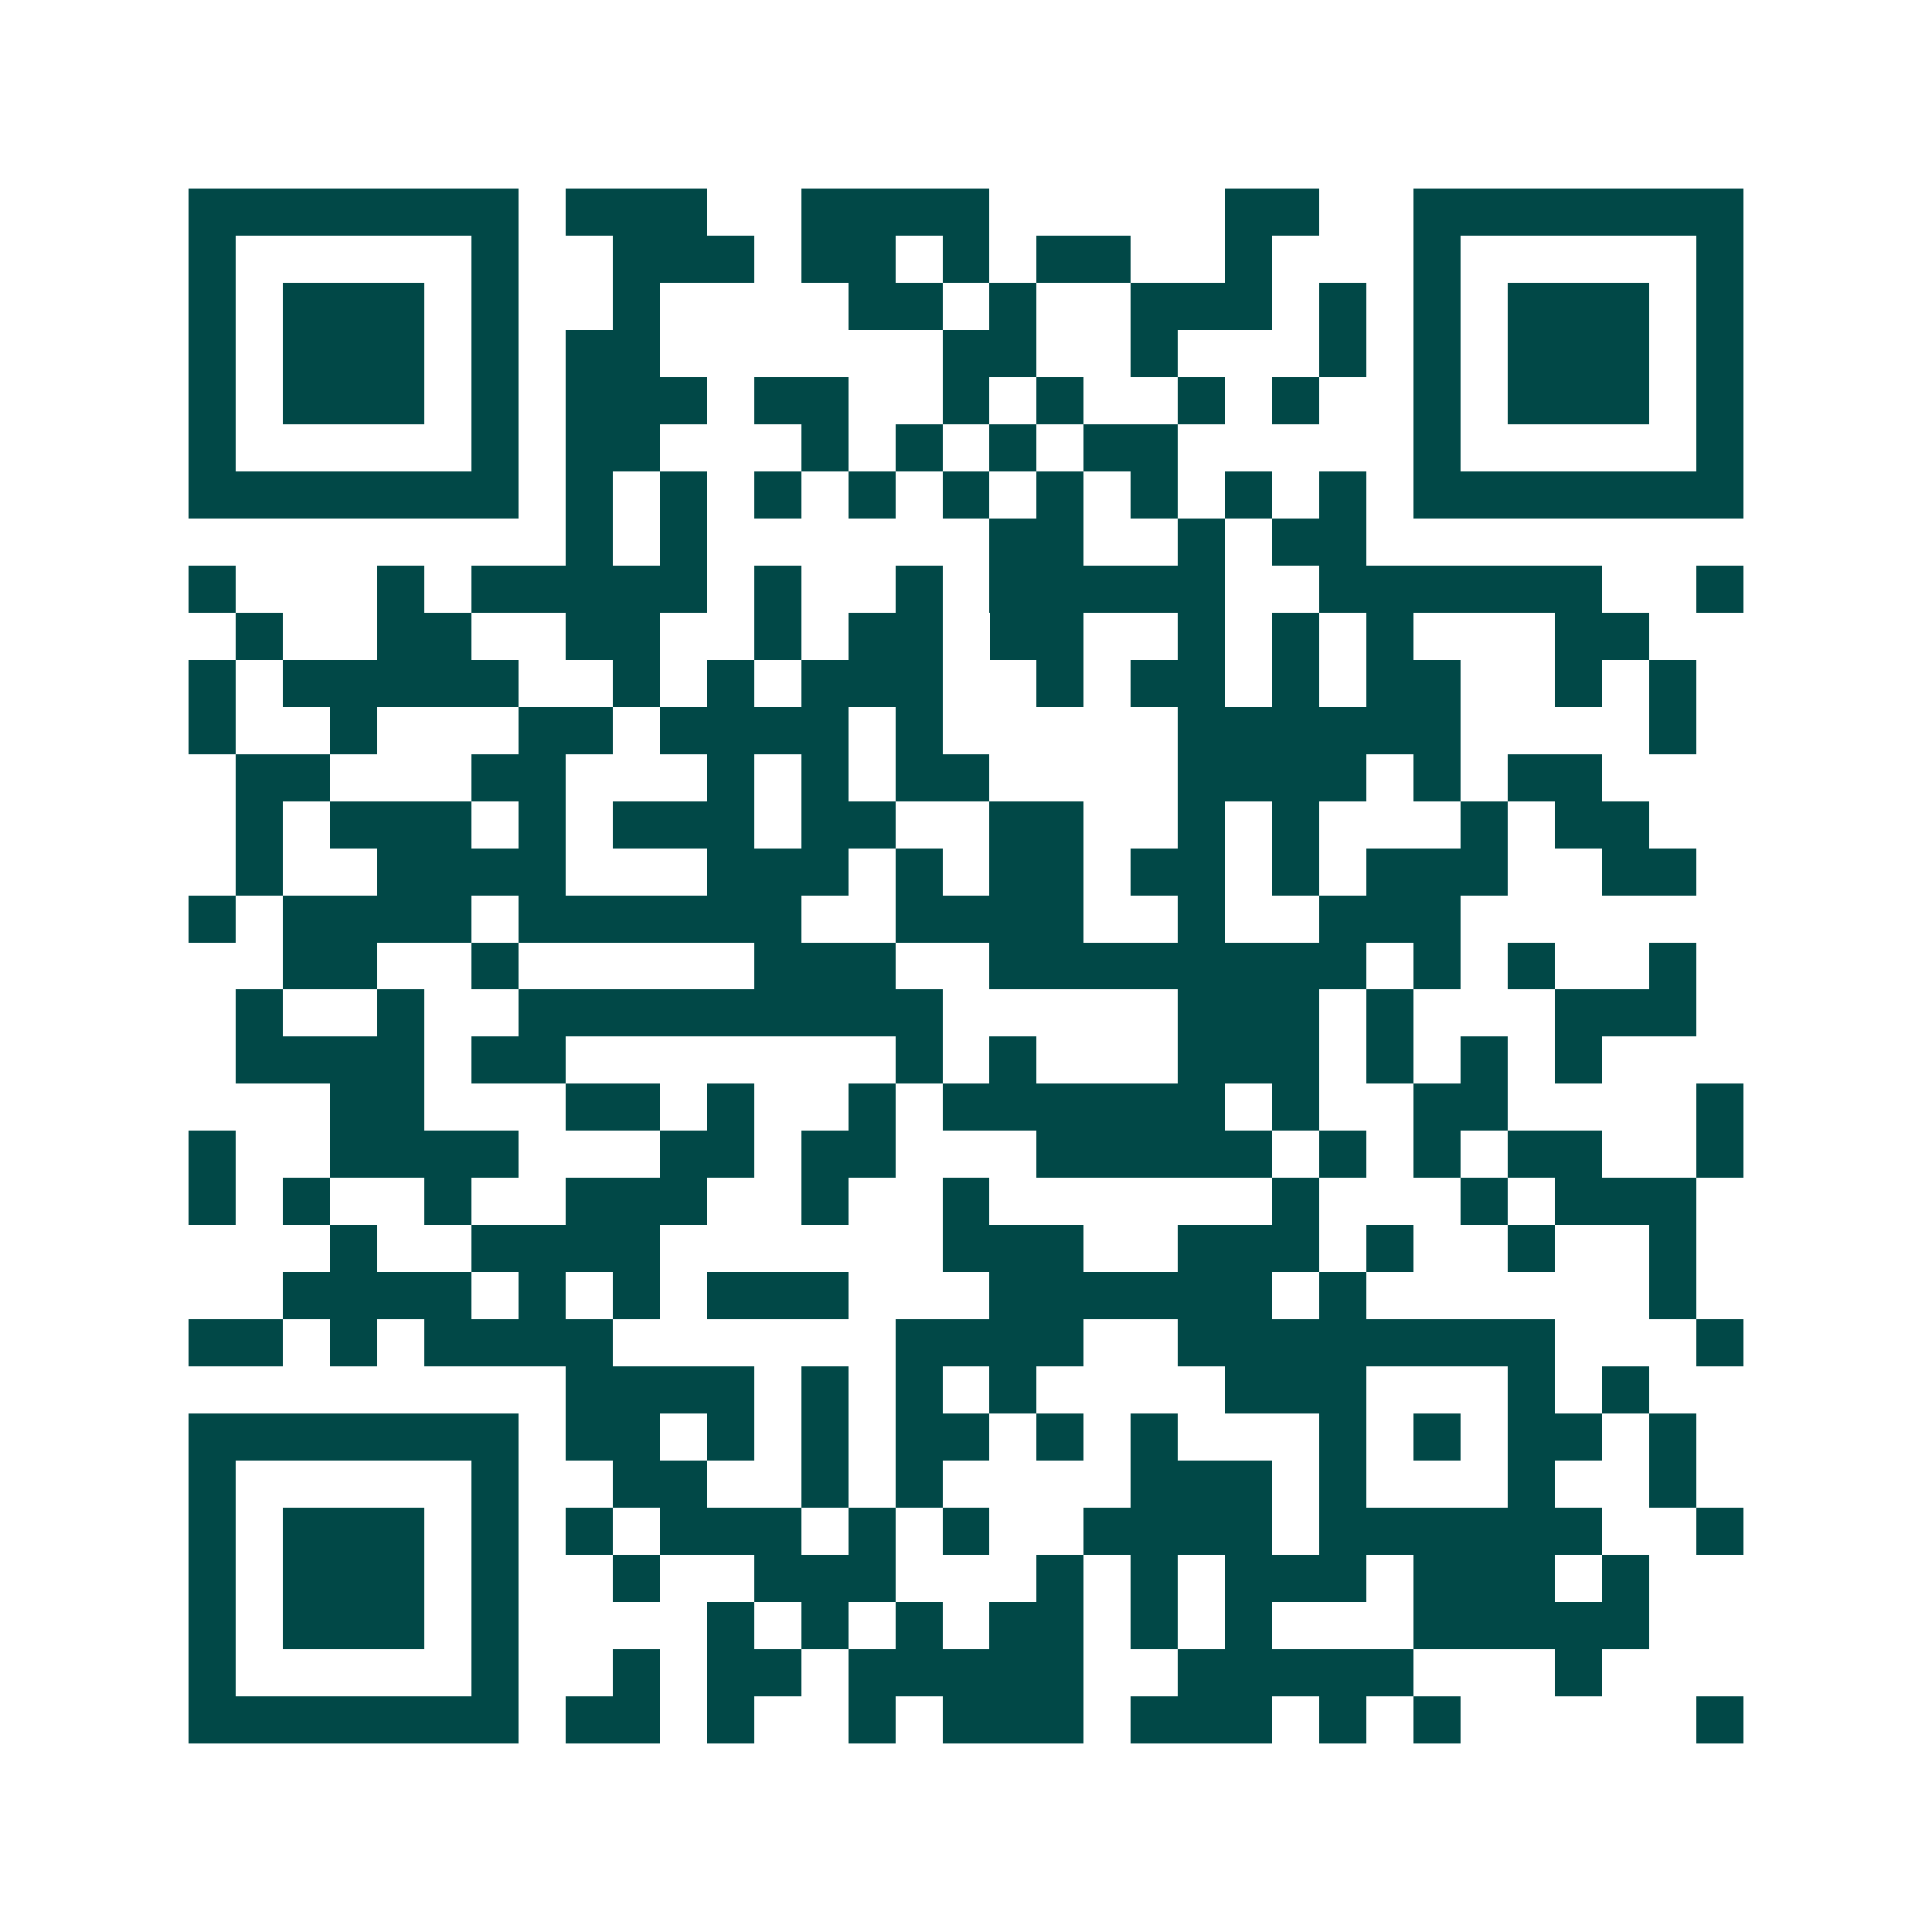 <svg xmlns="http://www.w3.org/2000/svg" width="200" height="200" viewBox="0 0 41 41" shape-rendering="crispEdges"><path fill="#ffffff" d="M0 0h41v41H0z"/><path stroke="#014847" d="M4 4.5h7m1 0h3m2 0h4m5 0h2m2 0h7M4 5.5h1m5 0h1m2 0h3m1 0h2m1 0h1m1 0h2m2 0h1m3 0h1m5 0h1M4 6.5h1m1 0h3m1 0h1m2 0h1m4 0h2m1 0h1m2 0h3m1 0h1m1 0h1m1 0h3m1 0h1M4 7.5h1m1 0h3m1 0h1m1 0h2m6 0h2m2 0h1m3 0h1m1 0h1m1 0h3m1 0h1M4 8.5h1m1 0h3m1 0h1m1 0h3m1 0h2m2 0h1m1 0h1m2 0h1m1 0h1m2 0h1m1 0h3m1 0h1M4 9.5h1m5 0h1m1 0h2m3 0h1m1 0h1m1 0h1m1 0h2m5 0h1m5 0h1M4 10.5h7m1 0h1m1 0h1m1 0h1m1 0h1m1 0h1m1 0h1m1 0h1m1 0h1m1 0h1m1 0h7M12 11.5h1m1 0h1m6 0h2m2 0h1m1 0h2M4 12.5h1m3 0h1m1 0h5m1 0h1m2 0h1m1 0h5m2 0h6m2 0h1M5 13.5h1m2 0h2m2 0h2m2 0h1m1 0h2m1 0h2m2 0h1m1 0h1m1 0h1m3 0h2M4 14.5h1m1 0h5m2 0h1m1 0h1m1 0h3m2 0h1m1 0h2m1 0h1m1 0h2m2 0h1m1 0h1M4 15.5h1m2 0h1m3 0h2m1 0h4m1 0h1m5 0h6m4 0h1M5 16.5h2m3 0h2m3 0h1m1 0h1m1 0h2m4 0h4m1 0h1m1 0h2M5 17.5h1m1 0h3m1 0h1m1 0h3m1 0h2m2 0h2m2 0h1m1 0h1m3 0h1m1 0h2M5 18.5h1m2 0h4m3 0h3m1 0h1m1 0h2m1 0h2m1 0h1m1 0h3m2 0h2M4 19.5h1m1 0h4m1 0h6m2 0h4m2 0h1m2 0h3M6 20.5h2m2 0h1m5 0h3m2 0h8m1 0h1m1 0h1m2 0h1M5 21.5h1m2 0h1m2 0h9m5 0h3m1 0h1m3 0h3M5 22.5h4m1 0h2m7 0h1m1 0h1m3 0h3m1 0h1m1 0h1m1 0h1M7 23.5h2m3 0h2m1 0h1m2 0h1m1 0h6m1 0h1m2 0h2m4 0h1M4 24.5h1m2 0h4m3 0h2m1 0h2m3 0h5m1 0h1m1 0h1m1 0h2m2 0h1M4 25.5h1m1 0h1m2 0h1m2 0h3m2 0h1m2 0h1m6 0h1m3 0h1m1 0h3M7 26.5h1m2 0h4m6 0h3m2 0h3m1 0h1m2 0h1m2 0h1M6 27.5h4m1 0h1m1 0h1m1 0h3m3 0h6m1 0h1m6 0h1M4 28.5h2m1 0h1m1 0h4m6 0h4m2 0h8m3 0h1M12 29.5h4m1 0h1m1 0h1m1 0h1m4 0h3m3 0h1m1 0h1M4 30.5h7m1 0h2m1 0h1m1 0h1m1 0h2m1 0h1m1 0h1m3 0h1m1 0h1m1 0h2m1 0h1M4 31.5h1m5 0h1m2 0h2m2 0h1m1 0h1m4 0h3m1 0h1m3 0h1m2 0h1M4 32.5h1m1 0h3m1 0h1m1 0h1m1 0h3m1 0h1m1 0h1m2 0h4m1 0h6m2 0h1M4 33.5h1m1 0h3m1 0h1m2 0h1m2 0h3m3 0h1m1 0h1m1 0h3m1 0h3m1 0h1M4 34.5h1m1 0h3m1 0h1m4 0h1m1 0h1m1 0h1m1 0h2m1 0h1m1 0h1m3 0h5M4 35.5h1m5 0h1m2 0h1m1 0h2m1 0h5m2 0h5m3 0h1M4 36.5h7m1 0h2m1 0h1m2 0h1m1 0h3m1 0h3m1 0h1m1 0h1m5 0h1"/></svg>
